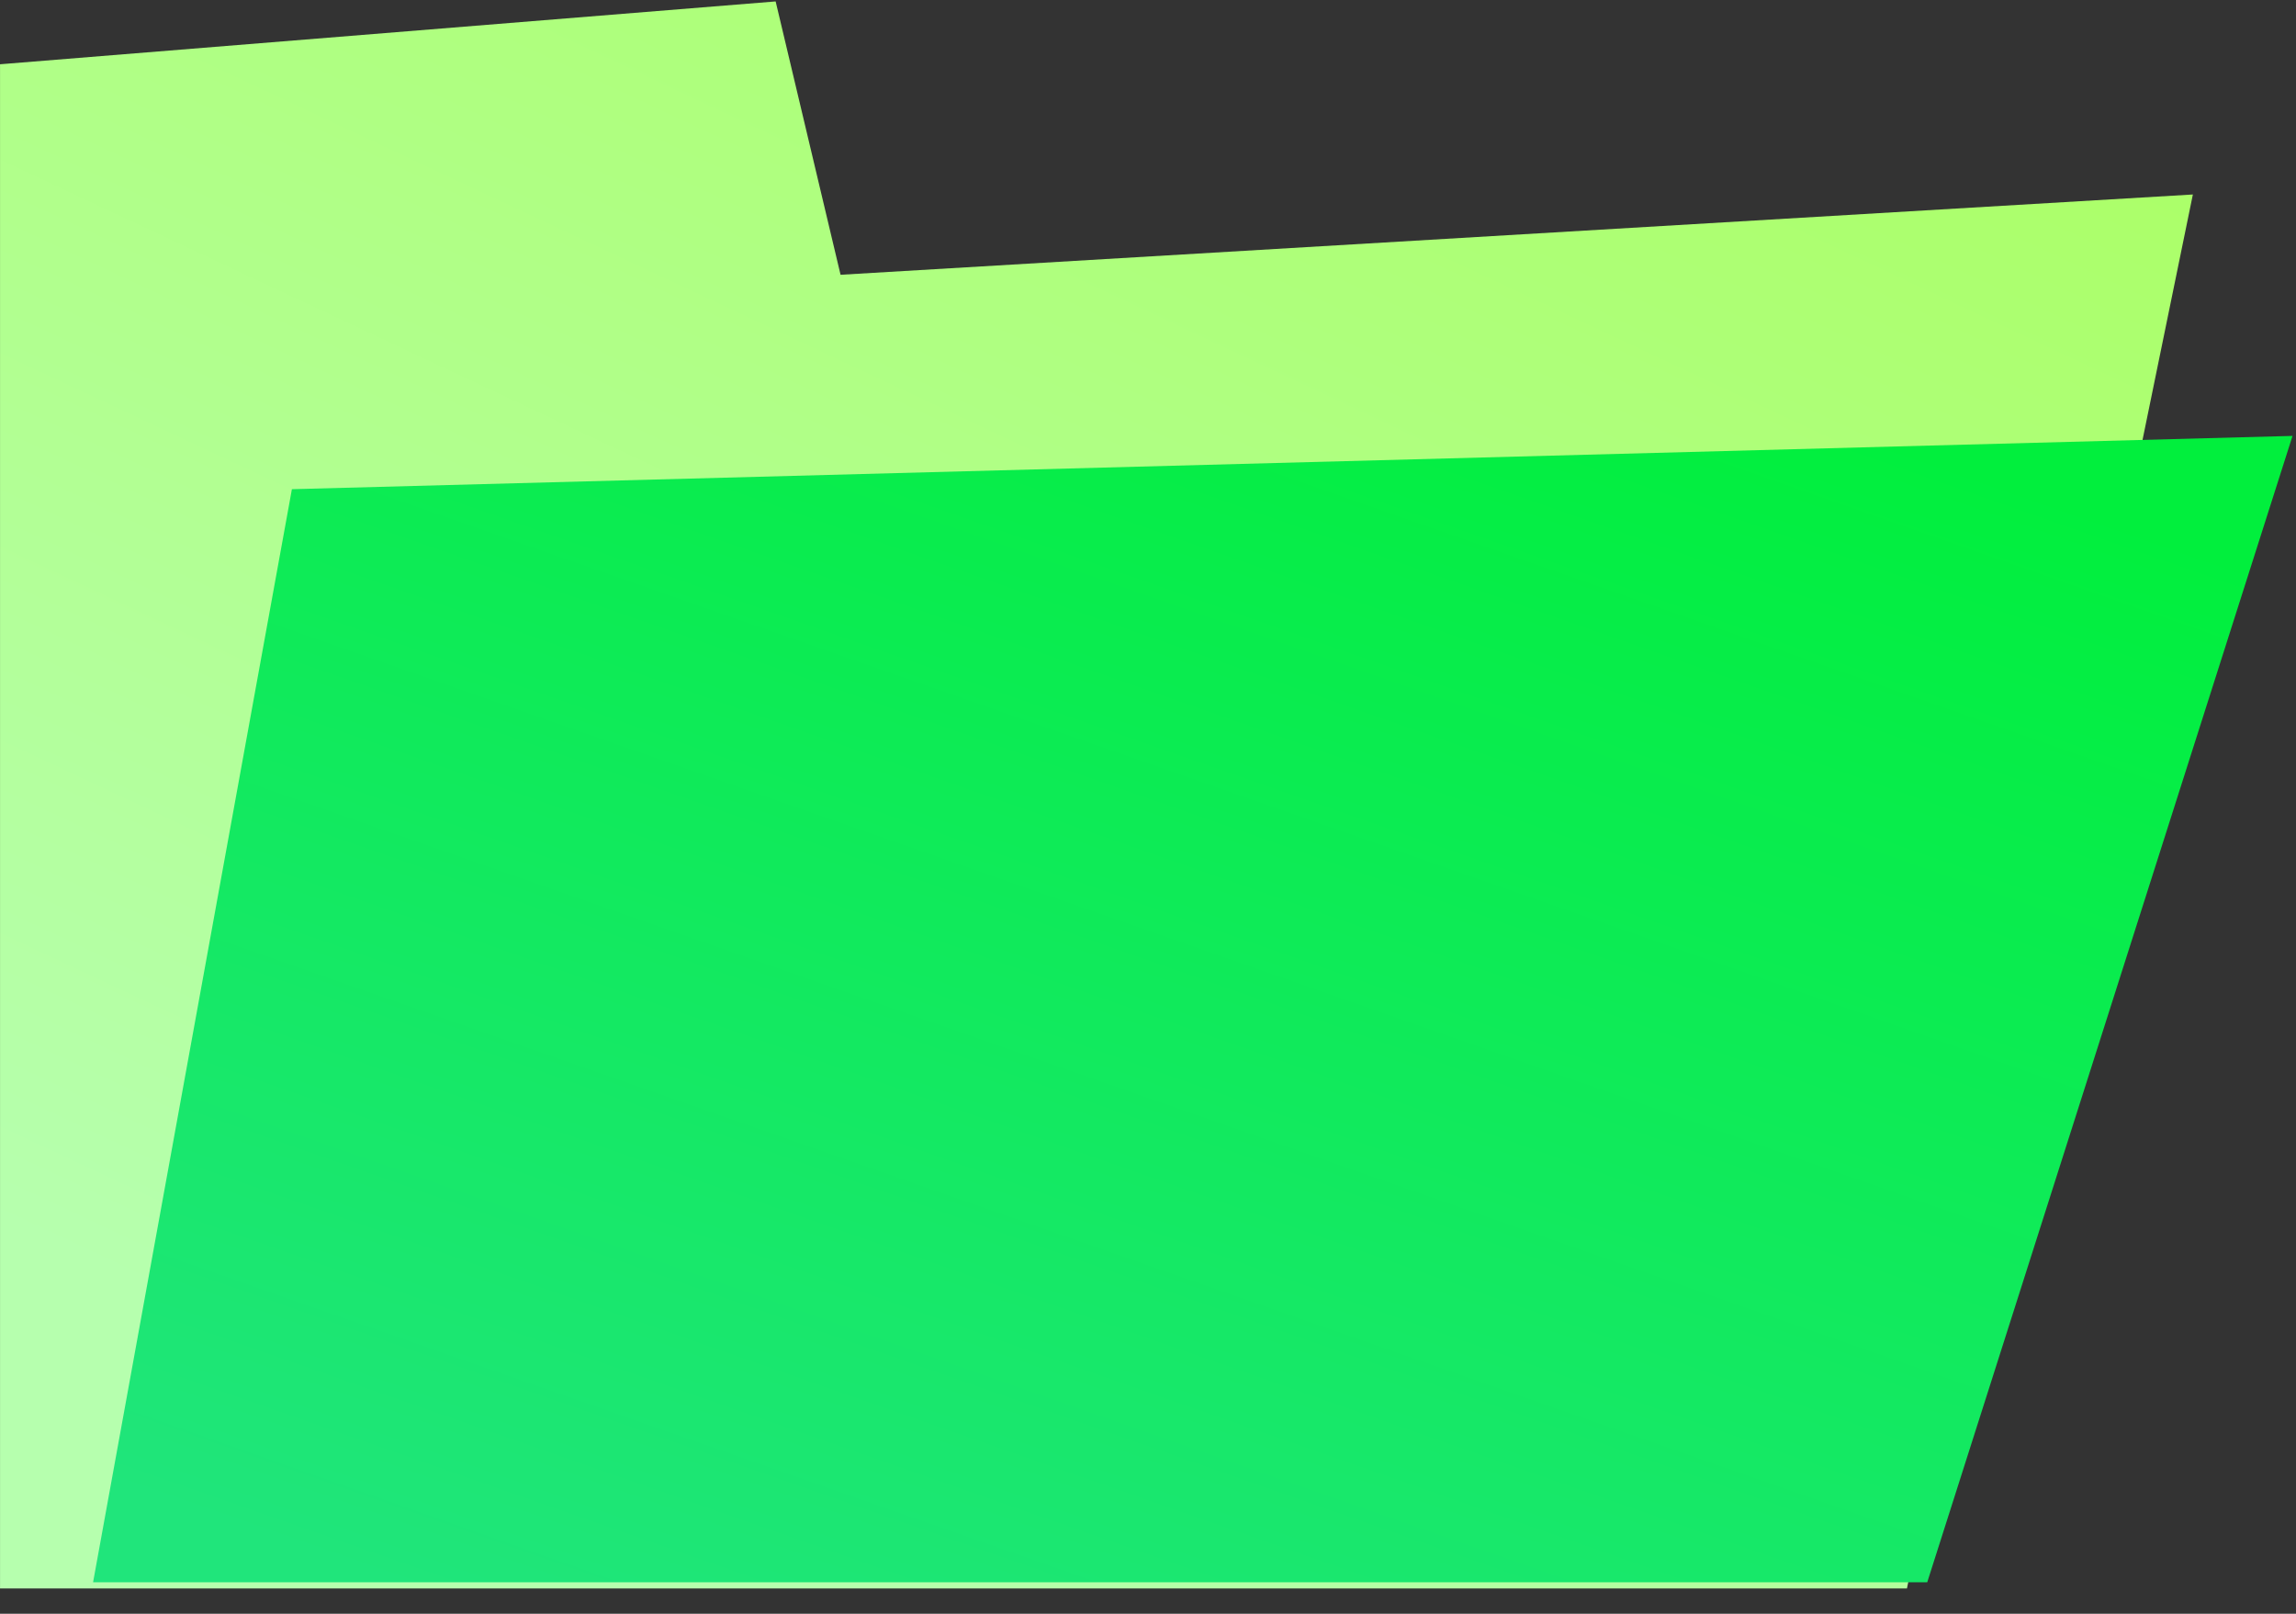 <?xml version="1.0" encoding="UTF-8"?>
<svg width="74px" height="52px" viewBox="0 0 74 52" version="1.1" xmlns="http://www.w3.org/2000/svg" xmlns:xlink="http://www.w3.org/1999/xlink">
    <rect x="0" y="0" width="74" height="52" fill="#333333" stroke="none"/>
    <!-- Generator: Sketch 48.2 (47327) - http://www.bohemiancoding.com/sketch -->
    <title>icon-internet</title>
    <desc>Created with Sketch.</desc>
    <defs>
        <linearGradient x1="2.644%" y1="93.496%" x2="64.363%" y2="0%" id="linearGradient-1">
            <stop stop-color="#ABFF67" offset="0%"></stop>
            <stop stop-color="#B6FFAE" offset="100%"></stop>
        </linearGradient>
        <linearGradient x1="12.922%" y1="0%" x2="81.735%" y2="100%" id="linearGradient-2">
            <stop stop-color="#20E57B" offset="0%"></stop>
            <stop stop-color="#01EF3D" offset="100%"></stop>
        </linearGradient>
    </defs>
    <g id="Responsive-Design" stroke="none" stroke-width="1" fill="none" fill-rule="evenodd" transform="translate(-123, -2040)">
        <g id="icon-internet" transform="translate(123, 2040)">
            <polygon id="Rectangle-23-Copy-23" fill="url(#linearGradient-1)" transform="translate(35.338, 25.615) scale(-1, -1) translate(-35.338, -25.615) " points="9.215 0.046 70.675 0.046 70.675 49.159 45.677 51.184 43.585 42.376 0 44.963"></polygon>
            <polygon id="Rectangle-23-Copy-24" fill="url(#linearGradient-2)" transform="translate(38.444, 32.515) scale(1, -1) translate(-38.444, -32.515) " points="3 14.046 62.115 14.046 73.888 50.984 9.408 49.267"></polygon>
        </g>
    </g>
</svg>